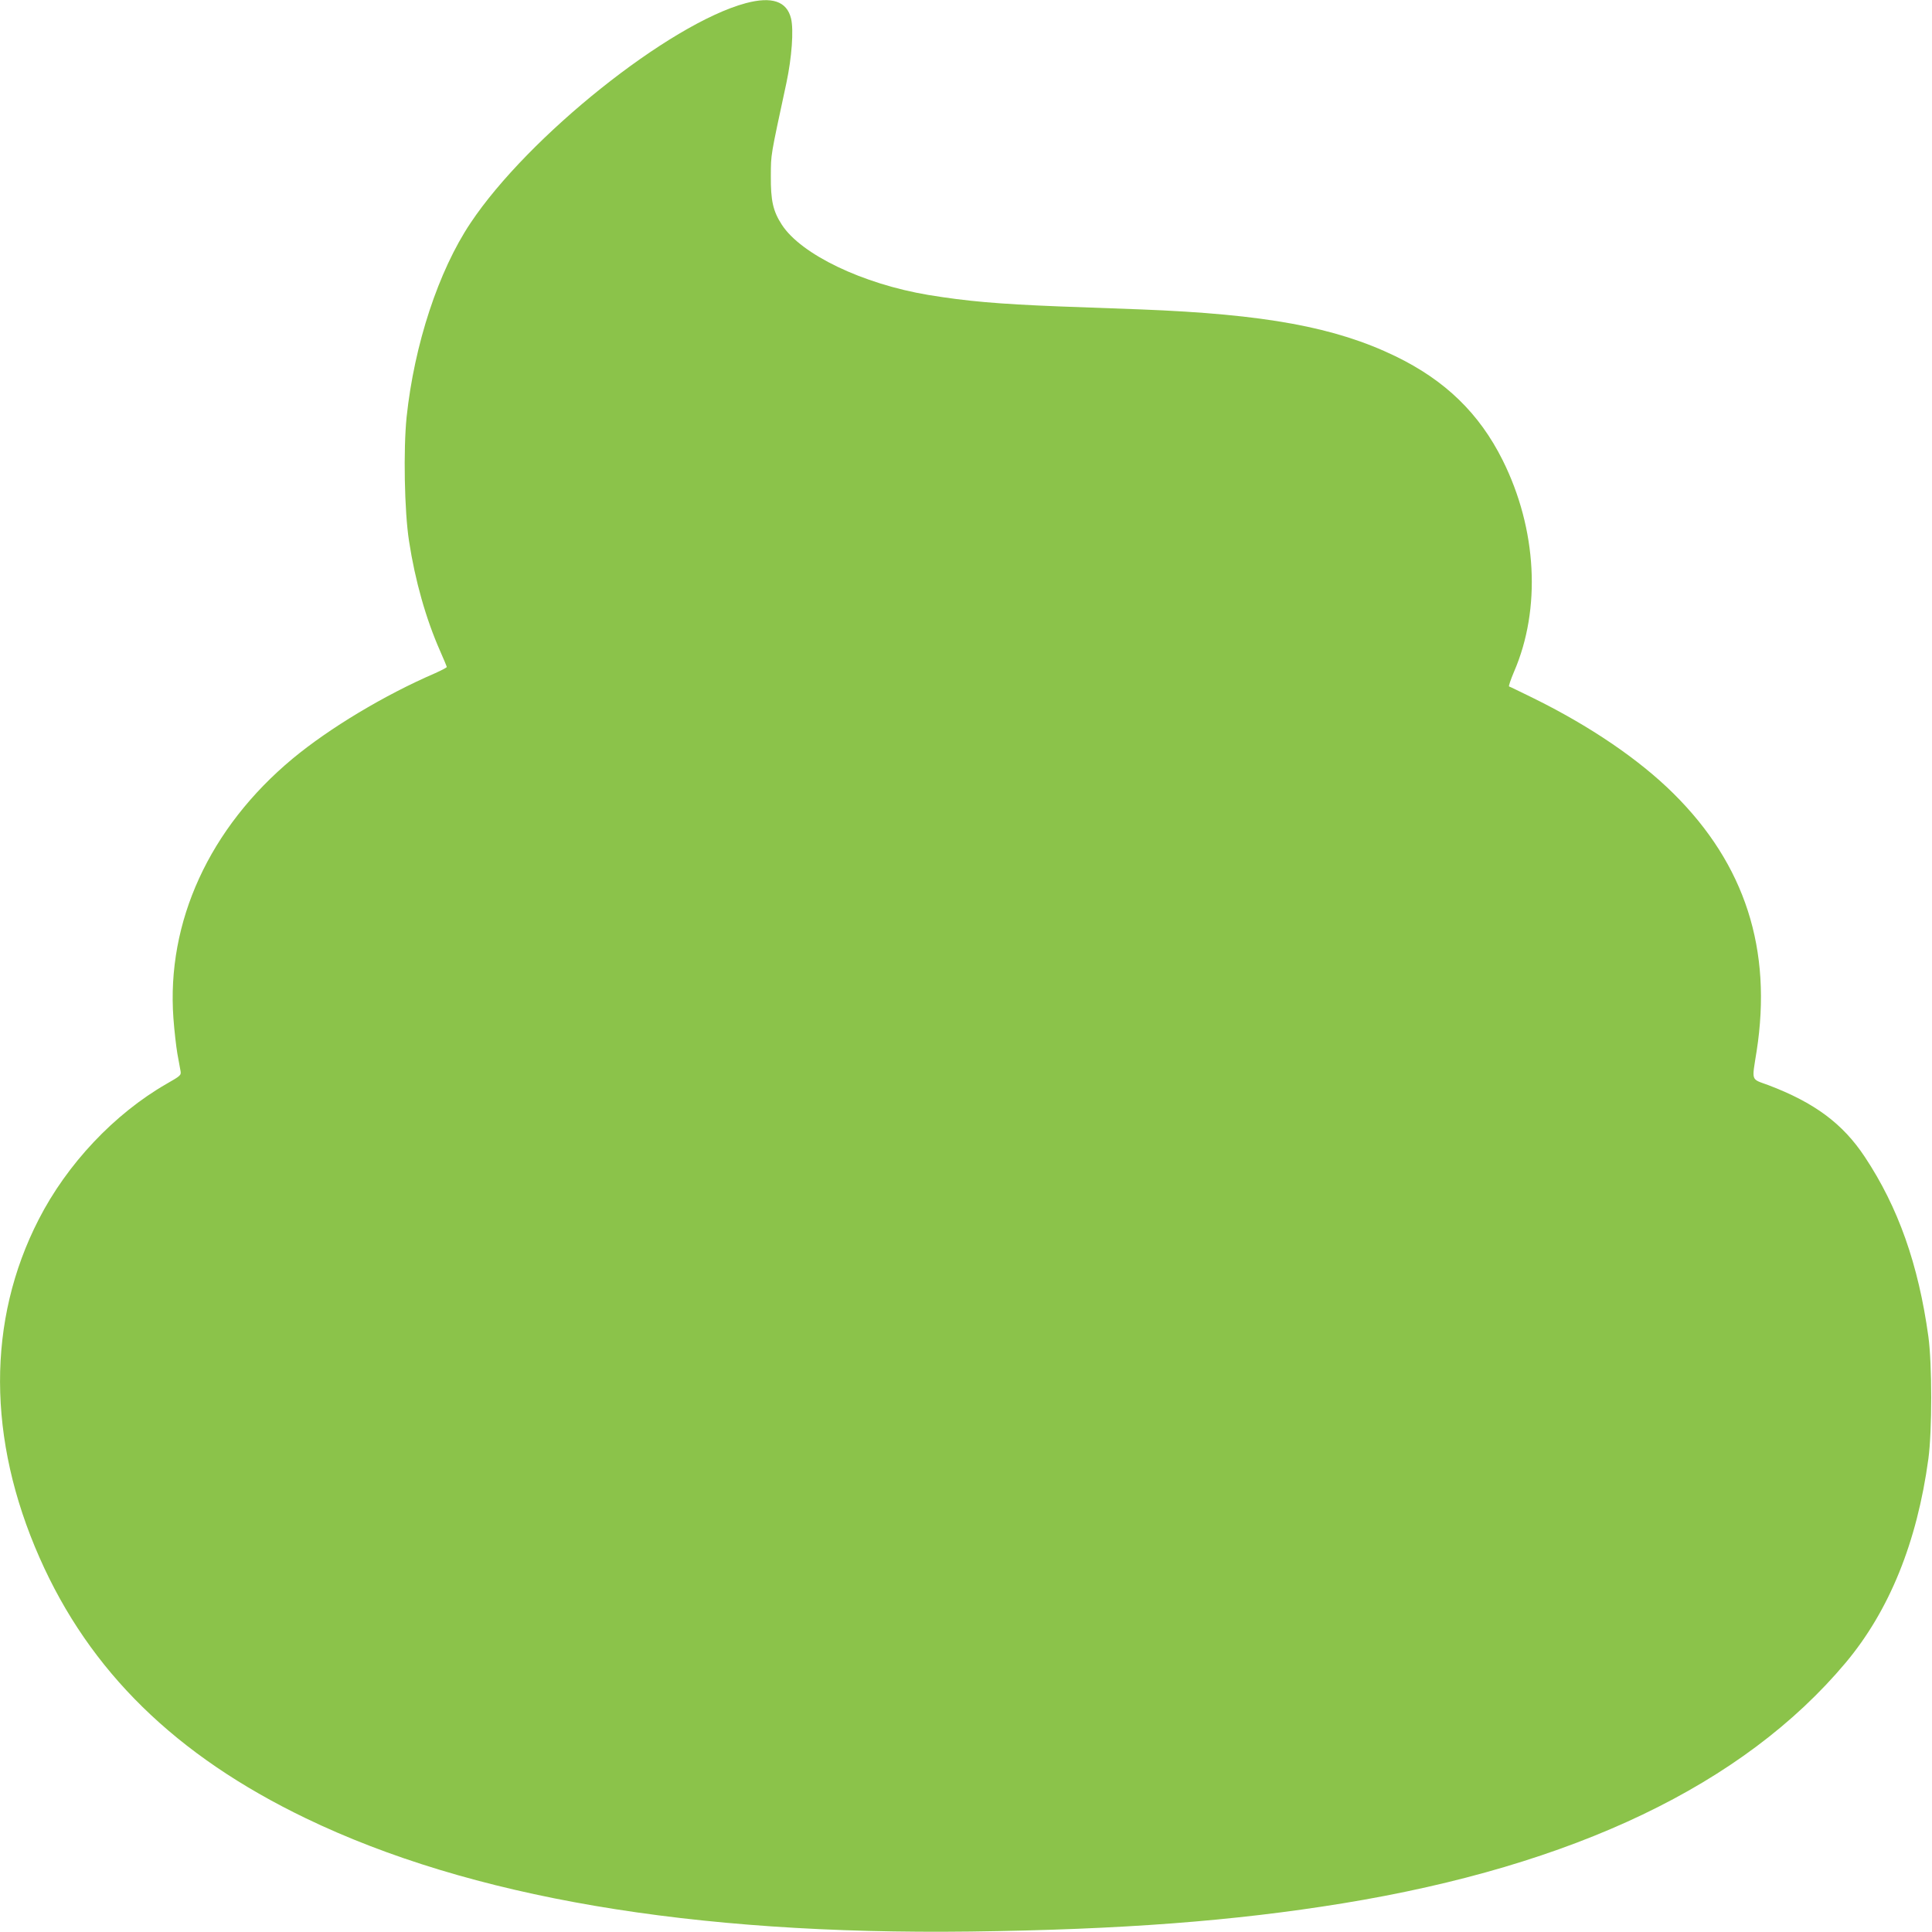 <?xml version="1.0" standalone="no"?>
<!DOCTYPE svg PUBLIC "-//W3C//DTD SVG 20010904//EN"
 "http://www.w3.org/TR/2001/REC-SVG-20010904/DTD/svg10.dtd">
<svg version="1.0" xmlns="http://www.w3.org/2000/svg"
 width="1280pt" height="1280pt" viewBox="0 0 1280 1280"
 preserveAspectRatio="xMidYMid meet">
<g transform="translate(0,1280) scale(0.1,-0.1)"
fill="#8bc34a" stroke="none">
<path d="M4941 12779 c-506 -136 -1441 -882 -1824 -1457 -212 -317 -372 -804
-423 -1284 -22 -215 -15 -625 16 -823 40 -262 112 -515 205 -726 25 -56 45
-105 45 -108 0 -4 -35 -22 -77 -41 -336 -145 -699 -363 -944 -566 -552 -459
-837 -1082 -790 -1721 6 -82 18 -186 26 -233 9 -47 18 -98 21 -115 5 -29 1
-32 -93 -86 -346 -199 -659 -531 -847 -899 -343 -669 -341 -1454 6 -2240 332
-753 902 -1311 1763 -1726 1087 -524 2554 -774 4405 -751 999 13 1742 69 2467
187 1531 250 2653 786 3331 1594 289 345 473 798 548 1351 25 184 25 627 0
810 -66 478 -200 857 -421 1190 -146 221 -334 360 -640 476 -117 43 -109 21
-77 224 105 674 -76 1237 -550 1707 -230 228 -556 449 -932 634 -82 40 -153
75 -158 76 -4 2 11 46 33 98 180 416 152 944 -75 1400 -155 311 -381 530 -711
690 -399 193 -864 278 -1685 310 -146 5 -391 14 -545 20 -403 16 -609 34 -865
76 -435 73 -842 268 -970 465 -59 91 -74 160 -73 324 1 148 -4 117 103 615 36
170 49 350 31 427 -28 115 -127 148 -300 102z"/>
</g>
</svg>
